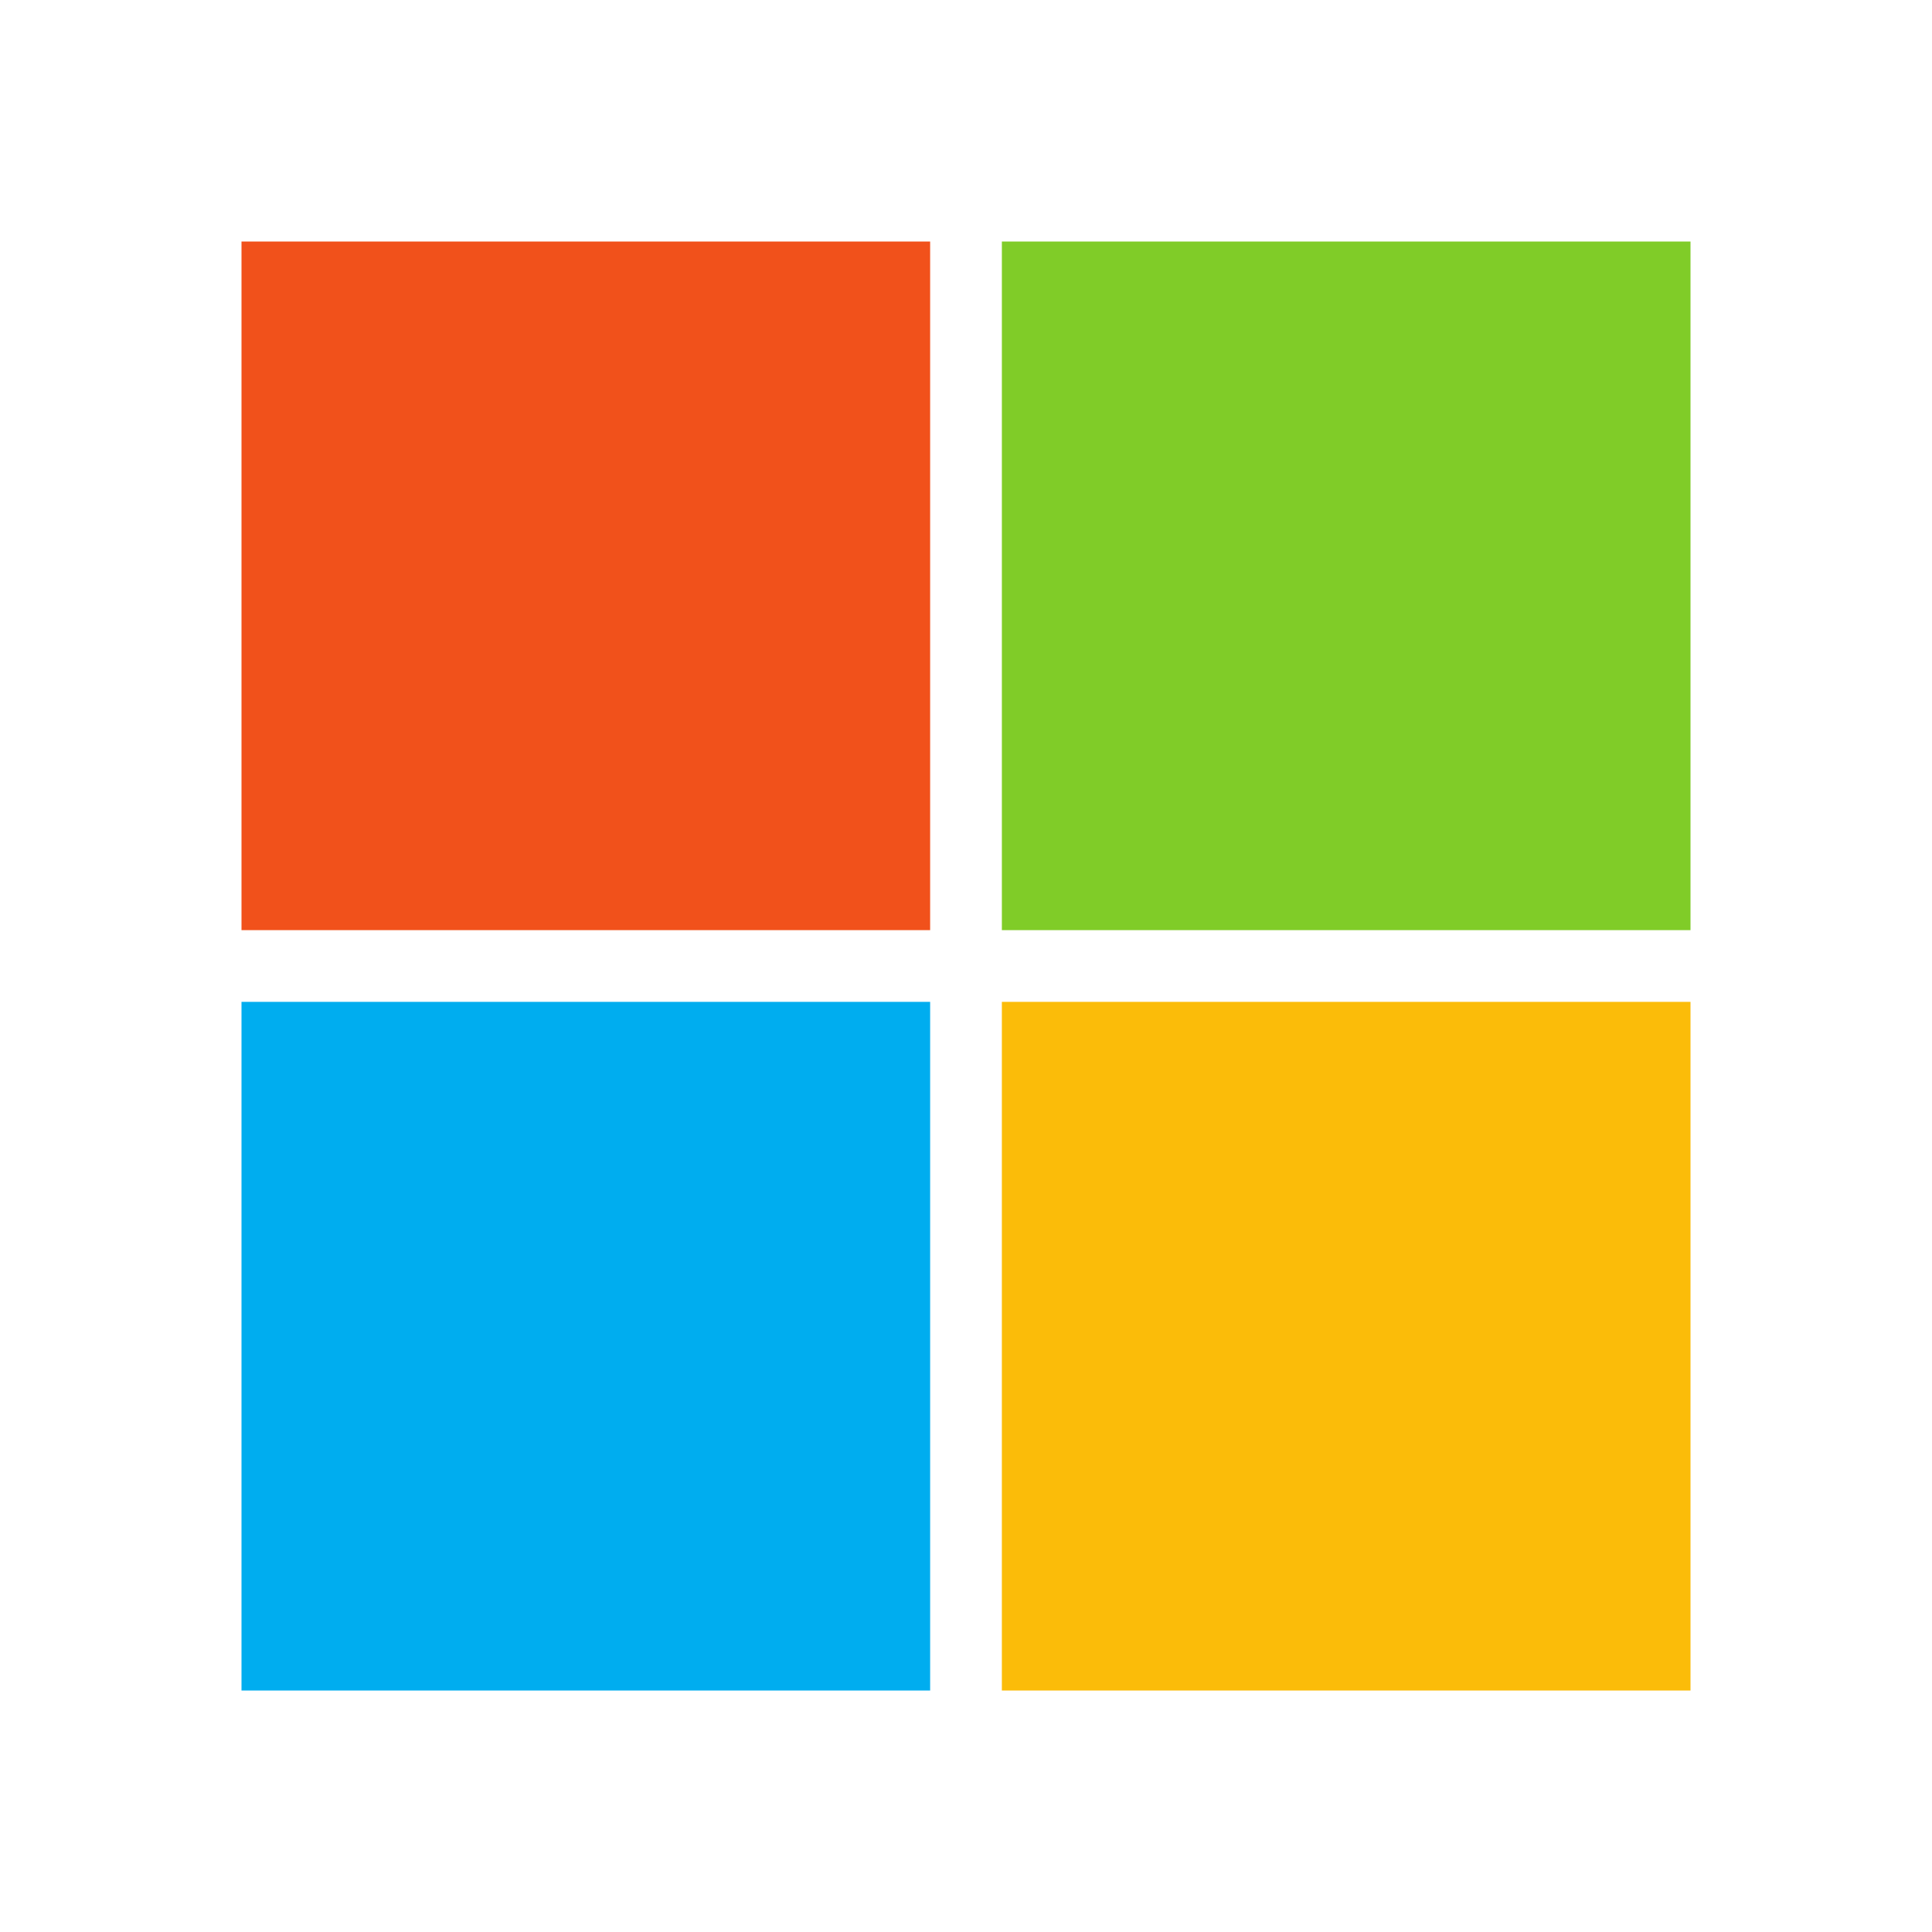 <svg width="16" height="16" viewBox="0 0 16 16" fill="none" xmlns="http://www.w3.org/2000/svg">
<g clip-path="url(#clip0_11299_8950)">
<path d="M7.703 7.703H2V2H7.703V7.703Z" fill="#F1511B"/>
<path d="M14 7.703H8.297V2H14V7.703Z" fill="#80CC28"/>
<path d="M7.703 14H2V8.297H7.703V14Z" fill="#00ADEF"/>
<path d="M14 14H8.297V8.297H14V14Z" fill="#FBBC09"/>
</g>
<defs>
<clipPath id="clip0_11299_8950">
<rect width="12" height="12" fill="white" transform="translate(2 2)"/>
</clipPath>
</defs>
</svg>
